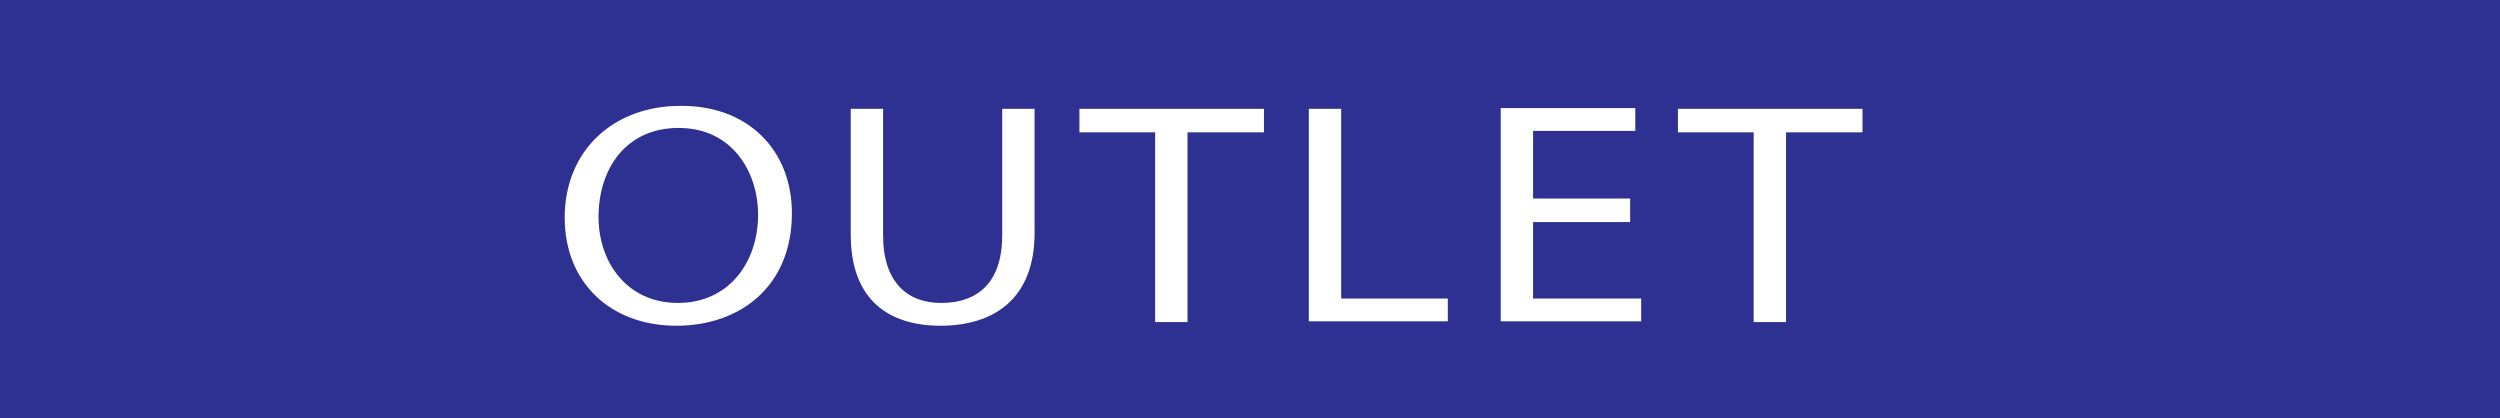 <?xml version="1.0" encoding="utf-8"?>
<!-- Generator: Adobe Illustrator 25.0.0, SVG Export Plug-In . SVG Version: 6.00 Build 0)  -->
<svg version="1.1" id="Capa_1" xmlns="http://www.w3.org/2000/svg" xmlns:xlink="http://www.w3.org/1999/xlink" x="0px" y="0px"
	 viewBox="0 0 340 56.9" style="enable-background:new 0 0 340 56.9;" xml:space="preserve">
<style type="text/css">
	.st0{fill:#2E3192;}
	.st1{display:none;fill:#FFFFFF;}
	.st2{fill:#FFFFFF;}
</style>
<rect y="0" class="st0" width="340" height="56.9"/>
<path class="st1" d="M46.7,12.7h3.8l19.2,27.6h0.1V12.7h2.9v31.6h-3.8L49.7,16.6h-0.1v27.6h-2.9V12.7z"/>
<path class="st1" d="M84.6,28.5c0-2.3,0.4-4.5,1.2-6.6c0.8-1.9,1.9-3.7,3.3-5.2c1.5-1.5,3.2-2.7,5.1-3.5c4.3-1.7,9-1.7,13.2,0
	c1.9,0.8,3.7,2,5.1,3.5c1.5,1.5,2.6,3.3,3.4,5.2c0.8,2.1,1.2,4.4,1.2,6.6c0,2.3-0.4,4.5-1.2,6.7c-0.8,2-1.9,3.7-3.4,5.3
	c-1.5,1.5-3.2,2.7-5.1,3.4c-4.3,1.6-9,1.6-13.2,0c-1.9-0.8-3.7-1.9-5.1-3.4c-1.5-1.5-2.6-3.3-3.3-5.3C85,33,84.6,30.7,84.6,28.5z
	 M87.6,28.5c0,1.9,0.3,3.7,0.9,5.5c0.6,1.6,1.5,3.1,2.7,4.4c1.2,1.3,2.6,2.3,4.2,2.9c3.6,1.4,7.5,1.4,11.1,0c1.6-0.7,3-1.7,4.2-2.9
	c1.2-1.3,2.1-2.8,2.7-4.4c1.3-3.6,1.3-7.4,0-11c-0.6-1.6-1.5-3.1-2.7-4.4c-1.2-1.3-2.6-2.3-4.2-2.9c-3.6-1.4-7.5-1.4-11.1,0
	c-1.6,0.7-3,1.7-4.2,2.9c-1.2,1.3-2.1,2.8-2.7,4.4C87.9,24.7,87.6,26.6,87.6,28.5L87.6,28.5z"/>
<path class="st1" d="M124.7,12.7h3.2l10.2,27.7l10.2-27.7h3.1l-12,31.6h-2.9L124.7,12.7z"/>
<path class="st1" d="M160.9,12.7h19.4v2.7h-16.4v11.2h15.3v2.7h-15.3v12.3H181v2.7h-20L160.9,12.7z"/>
<path class="st1" d="M192.3,12.7h9.8c2.4-0.1,4.7,0.3,7,1c1.7,0.6,3.3,1.4,4.8,2.6c1.2,1,2.2,2.1,3,3.5c0.7,1.1,1.2,2.4,1.6,3.6
	c0.3,1,0.5,2.1,0.6,3.2c0.1,0.9,0.1,1.6,0.1,2s0,1-0.1,2c-0.1,1.1-0.3,2.1-0.6,3.1c-0.4,1.3-0.9,2.5-1.6,3.6c-0.8,1.3-1.8,2.5-3,3.4
	c-1.4,1.1-3,2-4.8,2.6c-2.3,0.7-4.6,1.1-7,1h-9.8V12.7z M195.2,41.6h6.1c2,0,3.9-0.2,5.8-0.8c1.7-0.5,3.3-1.3,4.7-2.4
	c1.4-1.1,2.4-2.5,3.2-4.1c1.5-3.8,1.5-8,0-11.7c-0.7-1.6-1.8-3-3.2-4.1c-1.4-1.1-3-1.9-4.7-2.4c-1.9-0.5-3.9-0.8-5.8-0.8h-6.1
	L195.2,41.6z"/>
<path class="st1" d="M240.7,12.7h3L257,44.3h-3.3l-3.4-8.4h-16.7l-3.6,8.4h-3.1L240.7,12.7z M242.1,15.9l-7.4,17.3h14.5L242.1,15.9z
	"/>
<path class="st1" d="M266.5,12.7h9.8c2.4-0.1,4.7,0.3,7,1c1.7,0.6,3.3,1.4,4.8,2.6c1.2,1,2.2,2.1,3,3.5c0.7,1.1,1.2,2.4,1.6,3.6
	c0.3,1,0.5,2.1,0.6,3.2c0.1,0.9,0.1,1.6,0.1,2s0,1-0.1,2c-0.1,1.1-0.3,2.1-0.6,3.1c-0.4,1.3-0.9,2.5-1.6,3.6c-0.8,1.3-1.8,2.5-3,3.4
	c-1.4,1.1-3,2-4.8,2.6c-2.3,0.7-4.6,1.1-7,1h-9.8V12.7z M269.4,41.6h6.1c2,0,3.9-0.2,5.8-0.8c1.7-0.5,3.3-1.3,4.7-2.4
	c1.4-1.1,2.4-2.5,3.2-4.1c1.5-3.8,1.5-8,0-11.7c-0.7-1.6-1.8-3-3.2-4.1c-1.4-1.1-3-1.9-4.7-2.4c-1.9-0.5-3.9-0.8-5.8-0.8h-6.1V41.6z
	"/>
<g>
	<path class="st2" d="M107.7,29c0,10-7.1,15.3-15.7,15.3c-9,0-15.2-5.9-15.2-14.7c0-9.2,6.7-15.2,15.7-15.2
		C101.7,14.3,107.7,20.4,107.7,29z M81.4,29.5c0,6.2,3.9,11.7,10.8,11.7c6.9,0,10.9-5.5,10.9-12c0-5.8-3.5-11.8-10.8-11.8
		C85,17.4,81.4,23.1,81.4,29.5z"/>
	<path class="st2" d="M120.1,14.8V32c0,6.5,3.4,9.2,7.9,9.2c5,0,8.3-2.8,8.3-9.2V14.8h4.4v16.9c0,8.9-5.5,12.6-12.8,12.6
		c-6.9,0-12.2-3.4-12.2-12.4V14.8H120.1z"/>
	<path class="st2" d="M157.1,18h-10.3v-3.2h25.1V18h-10.4v25.8h-4.4V18z"/>
	<path class="st2" d="M178,14.8h4.4v25.8h14.5v3.1H178V14.8z"/>
	<path class="st2" d="M221.7,30.2h-13.2v10.4h14.7v3.1h-19.1v-29h18.3v3.1h-13.9v9.2h13.2V30.2z"/>
	<path class="st2" d="M238.5,18h-10.3v-3.2h25.1V18h-10.4v25.8h-4.4V18z"/>
</g>
</svg>
